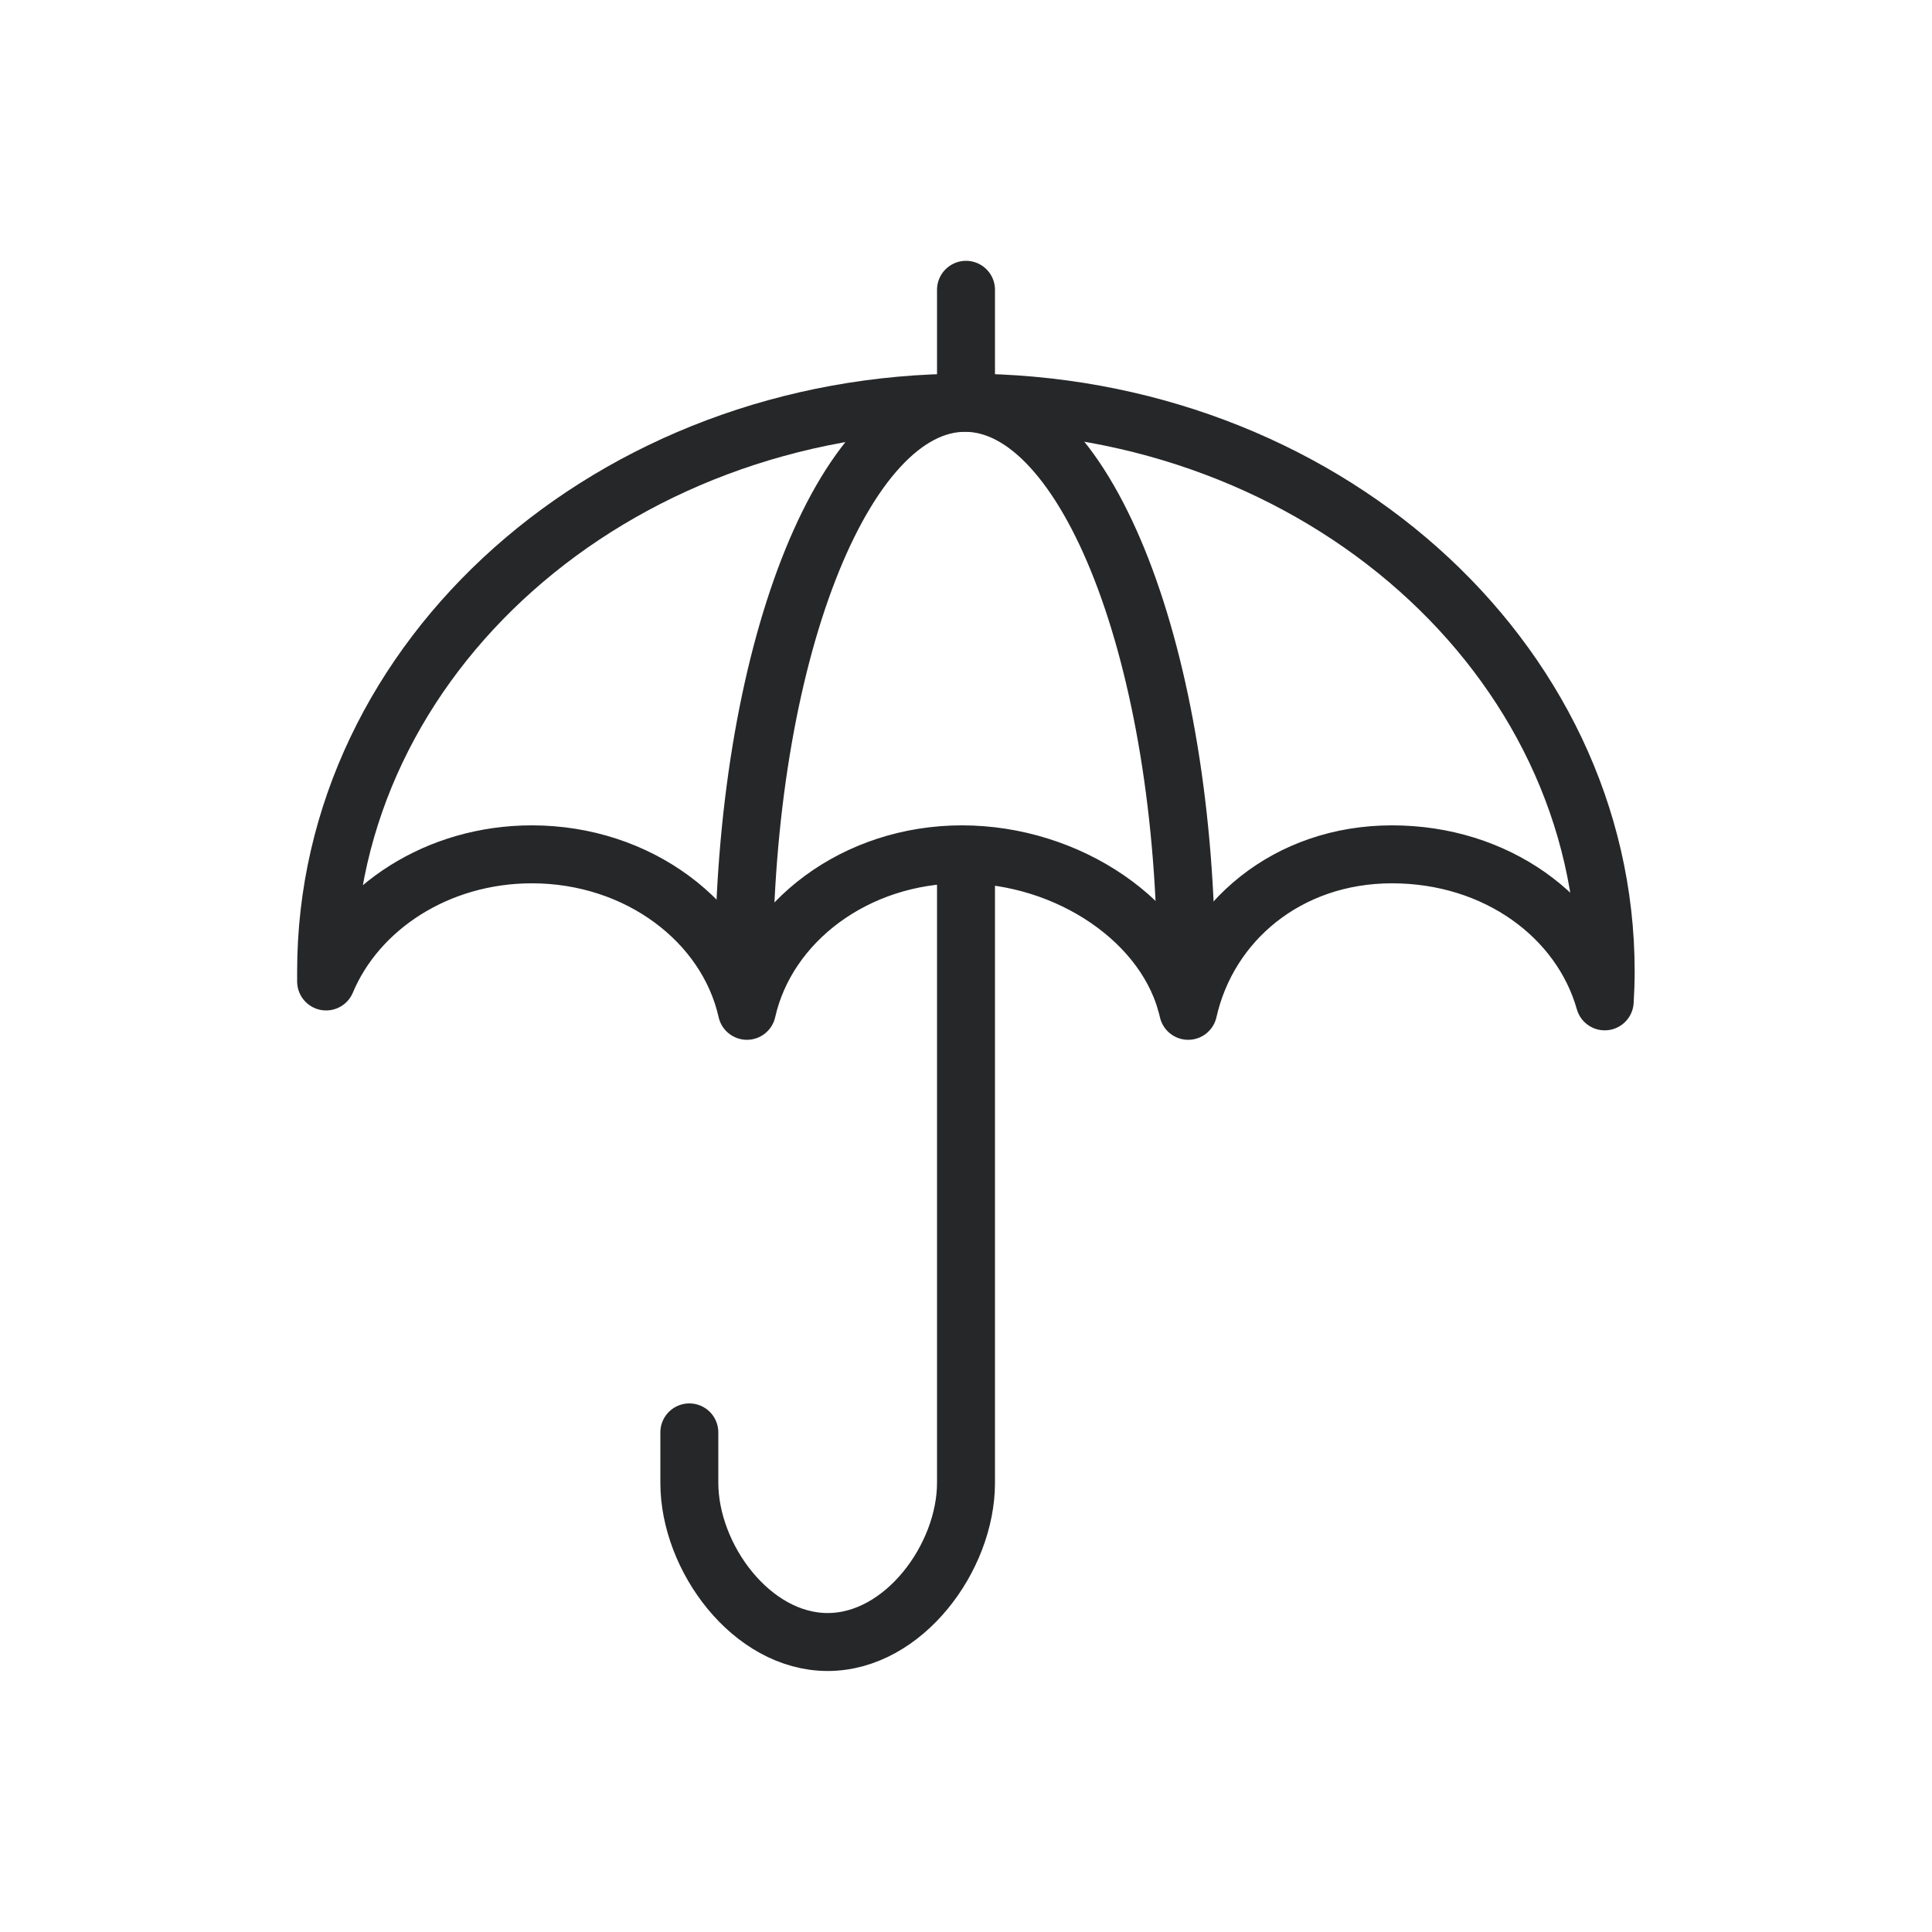 <?xml version="1.0" encoding="UTF-8"?> <svg xmlns="http://www.w3.org/2000/svg" id="Layer_1" data-name="Layer 1" viewBox="0 0 100 100"><defs><style> .cls-1 { fill: none; stroke: #262728; stroke-linecap: round; stroke-linejoin: round; stroke-width: 3px; } </style></defs><path class="cls-1" d="M50,20.84c18.29,0,33.11,13.18,33.11,29.44,0,.52-.02,1.04-.05,1.55-1.24-4.38-5.6-7.61-11.01-7.61s-9.51,3.48-10.55,8.1c-1.04-4.62-6.21-8.1-11.71-8.1s-10.09,3.48-11.13,8.1c-1.04-4.62-5.63-8.1-11.13-8.1-4.88,0-9.04,2.74-10.65,6.58,0-.17,0-.35,0-.52,0-16.26,14.83-29.44,33.11-29.44h0Z"></path><line class="cls-1" x1="50" y1="15" x2="50" y2="20.59"></line><path class="cls-1" d="M50,44.43v32.32c0,3.86-3.22,8.24-7.16,8.24h0c-3.94,0-7.16-4.37-7.16-8.24v-2.61"></path><path class="cls-1" d="M38.5,50.81c0-.17,0-.35,0-.52,0-16.26,5.12-29.44,11.45-29.44s11.45,13.18,11.45,29.44c0,.52,0,1.04-.02,1.55"></path></svg> 
